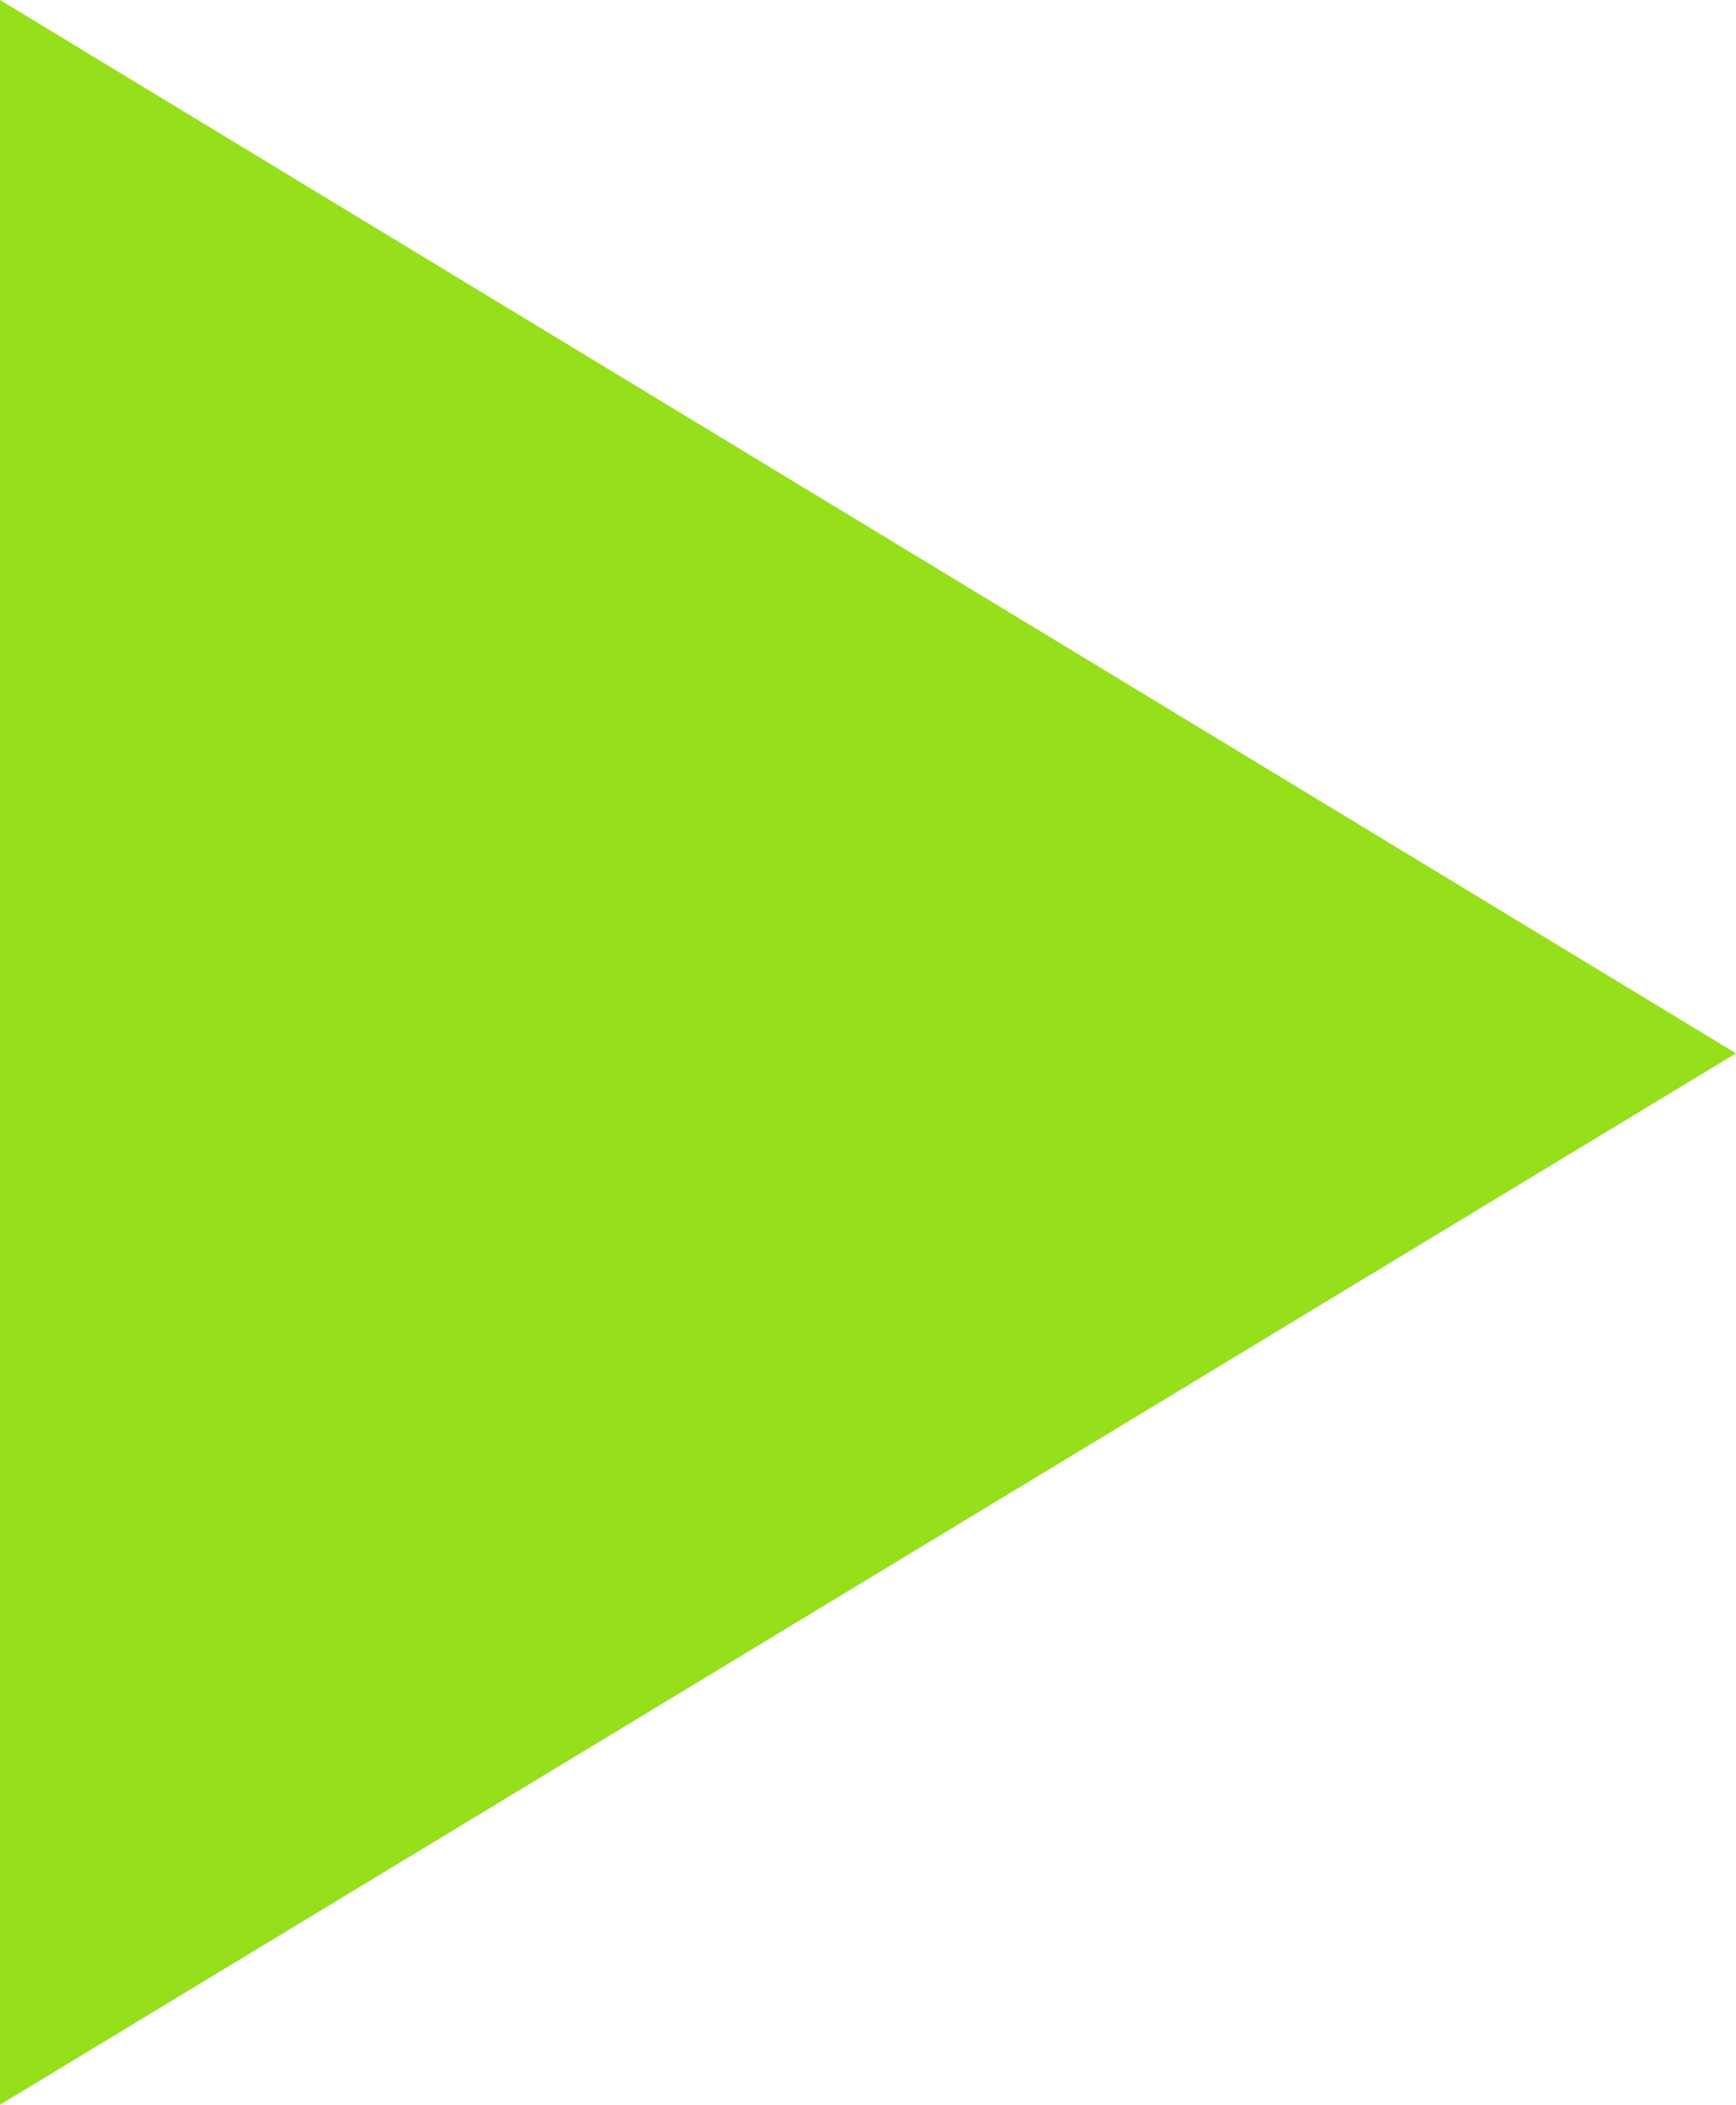 <svg xmlns="http://www.w3.org/2000/svg" id="Ebene_1" viewBox="0 0 172.95 209.59"><defs><style>      .st0 {        fill: #95e01a;      }    </style></defs><path class="st0" d="M172.95,104.89L0,209.59V0l172.95,104.89Z"></path></svg>